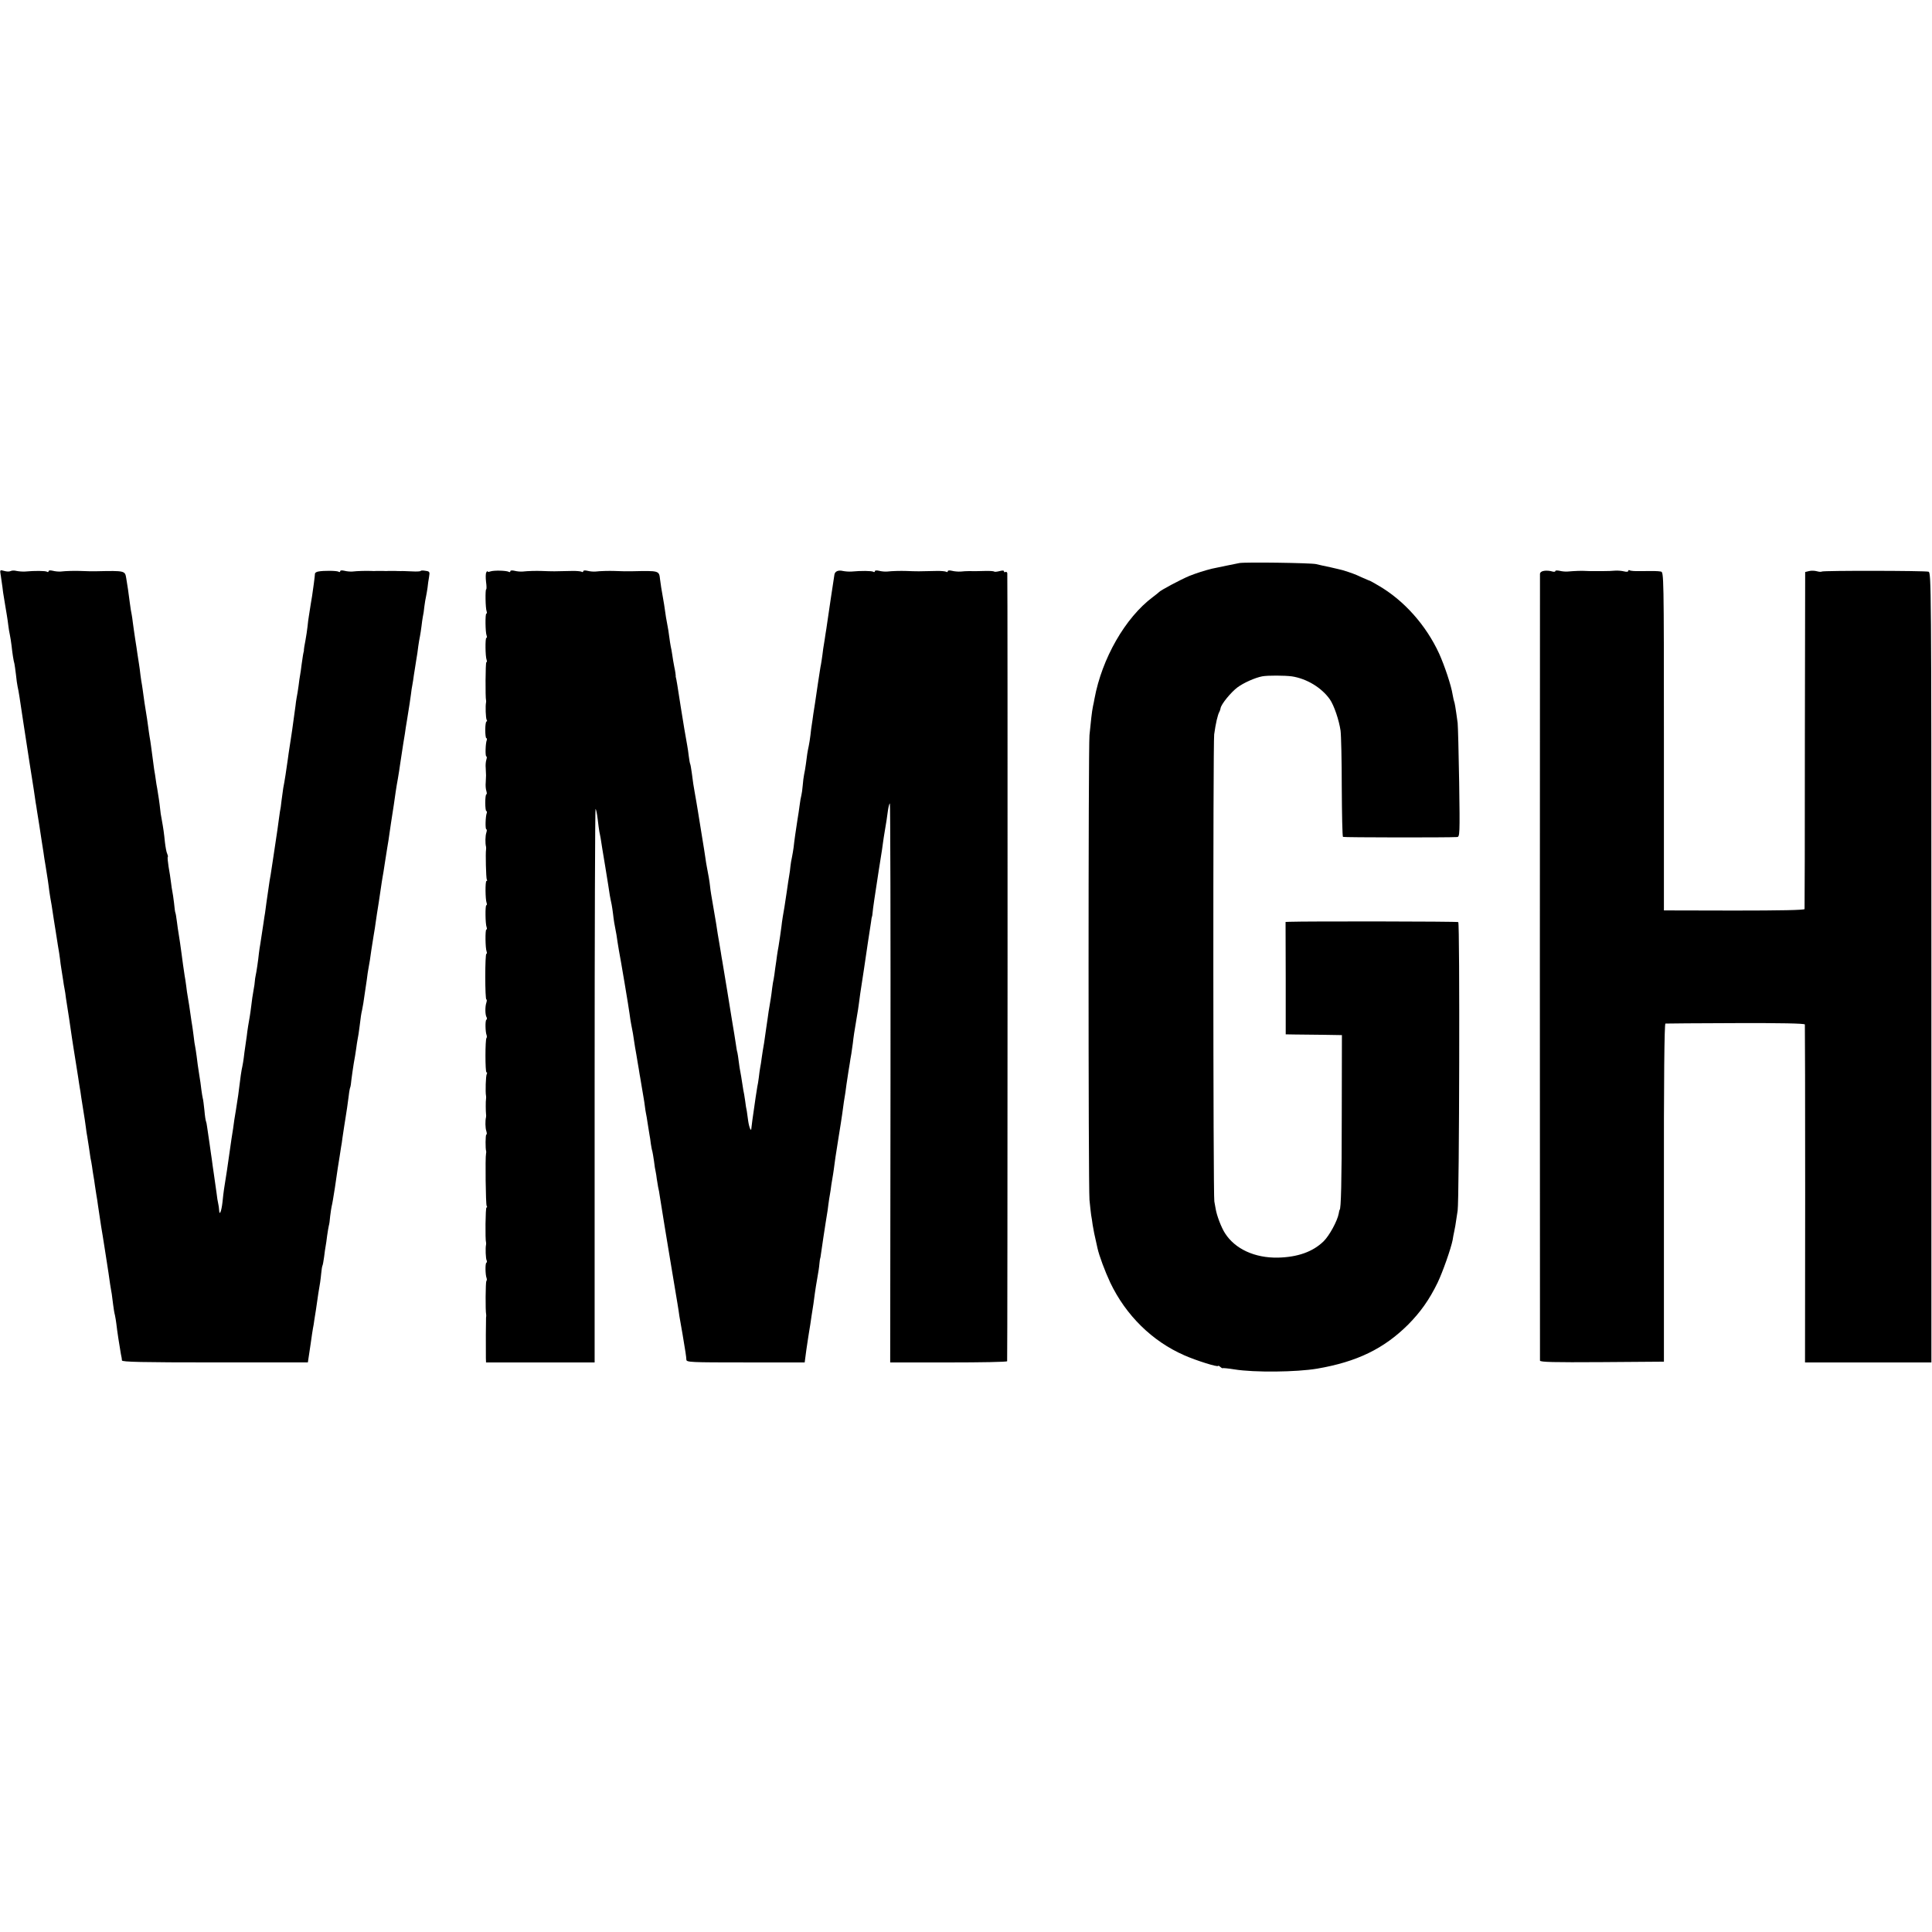 <?xml version="1.0" standalone="no"?>
<!DOCTYPE svg PUBLIC "-//W3C//DTD SVG 20010904//EN"
 "http://www.w3.org/TR/2001/REC-SVG-20010904/DTD/svg10.dtd">
<svg version="1.0" xmlns="http://www.w3.org/2000/svg"
 width="1272pt" height="1272pt" viewBox="0 0 1272 1272"
 preserveAspectRatio="xMidYMid meet">
<g transform="translate(0,1272) scale(0.1,-0.1)"
fill="#000000" stroke="none">
<path d="M8160 9013 c-22 -4 -142 -29 -180 -37 -49 -12 -102 -29 -150 -48 -57
-24 -191 -95 -200 -107 -3 -3 -21 -18 -40 -32 -181 -135 -335 -404 -384 -669
-2 -14 -7 -36 -10 -50 -3 -14 -8 -47 -11 -75 -3 -27 -8 -79 -12 -115 -8 -84
-8 -2961 0 -3060 4 -41 9 -86 11 -100 3 -14 7 -43 10 -65 6 -35 10 -59 32
-154 11 -49 48 -149 84 -226 103 -215 275 -385 487 -478 79 -35 223 -80 223
-70 0 3 7 0 15 -7 8 -7 15 -10 15 -8 0 2 35 -1 78 -8 130 -21 408 -18 544 5
262 45 439 131 599 290 81 82 139 163 194 276 34 71 88 225 99 281 2 16 7 40
10 54 5 23 8 37 23 140 11 75 15 1892 4 1899 -7 5 -1001 6 -1111 2 l-26 -1 1
-370 0 -370 60 -1 c33 0 116 -1 185 -2 l125 -2 -1 -525 c0 -439 -5 -625 -14
-625 -1 0 -4 -11 -6 -25 -9 -49 -62 -146 -100 -183 -71 -69 -171 -104 -300
-107 -153 -3 -283 57 -349 161 -24 37 -54 116 -61 159 -2 14 -6 36 -9 50 -8
35 -9 3013 -1 3075 10 72 23 130 35 150 3 6 6 15 7 22 4 27 69 106 112 138 41
30 115 63 162 72 36 7 149 6 195 0 99 -15 197 -75 251 -152 27 -39 60 -136 70
-205 4 -30 8 -199 8 -375 1 -176 4 -322 8 -325 5 -4 685 -5 751 -1 18 1 19 16
14 359 -3 196 -8 373 -10 392 -14 104 -20 136 -23 141 -2 4 -6 24 -10 45 -9
60 -53 191 -89 271 -86 187 -232 351 -400 448 -27 16 -52 30 -55 31 -3 0 -27
11 -55 23 -44 21 -70 30 -125 47 -8 2 -44 11 -80 19 -36 7 -78 17 -95 21 -34
8 -466 14 -505 7z"/>
<path d="M5 8932 c3 -20 8 -55 11 -77 2 -22 7 -53 10 -70 3 -16 7 -41 9 -55 2
-14 7 -41 10 -60 3 -19 8 -51 10 -70 2 -19 7 -46 10 -60 3 -14 8 -45 11 -70 6
-55 13 -100 19 -120 2 -8 6 -40 10 -71 3 -31 8 -67 11 -80 8 -35 11 -58 39
-244 14 -93 28 -181 30 -195 2 -14 7 -43 10 -65 3 -22 10 -65 15 -95 8 -49 17
-108 25 -165 2 -11 6 -33 8 -50 3 -16 10 -61 16 -100 6 -38 13 -86 16 -105 3
-19 8 -51 11 -70 2 -19 9 -60 14 -90 5 -30 12 -73 15 -95 3 -22 8 -56 10 -75
3 -19 9 -60 15 -90 5 -30 11 -72 14 -92 4 -21 8 -55 12 -75 3 -21 10 -64 15
-96 6 -33 12 -73 14 -90 2 -18 6 -50 10 -72 3 -22 8 -53 11 -70 2 -16 6 -41 9
-55 3 -14 7 -41 9 -60 3 -19 12 -80 21 -135 8 -55 17 -113 19 -130 6 -37 14
-93 26 -165 5 -30 12 -73 15 -95 3 -23 8 -52 10 -65 3 -14 7 -43 10 -65 3 -22
10 -65 15 -95 5 -30 12 -75 15 -100 3 -25 7 -52 9 -60 1 -8 6 -40 11 -70 4
-30 9 -64 11 -75 3 -11 7 -36 10 -55 2 -19 7 -46 9 -60 3 -14 7 -43 10 -65 3
-22 8 -51 10 -65 3 -14 7 -43 10 -65 8 -56 17 -116 21 -140 2 -10 6 -37 10
-60 3 -22 10 -65 15 -95 5 -30 11 -71 14 -90 3 -19 7 -48 10 -65 2 -16 7 -48
10 -70 4 -22 8 -51 11 -65 2 -14 6 -45 9 -70 3 -25 8 -56 12 -70 3 -14 7 -38
9 -55 5 -46 21 -150 30 -200 4 -16 7 -36 7 -42 0 -10 130 -13 612 -13 l612 0
8 53 c4 28 9 59 10 67 3 25 16 111 20 128 1 10 8 53 15 97 6 44 14 94 16 110
10 56 15 90 19 132 2 24 6 46 8 50 3 5 7 31 11 58 3 28 8 59 10 70 2 11 7 43
10 70 4 28 9 57 11 65 3 8 7 37 9 64 3 26 8 56 10 65 3 9 12 63 21 121 8 58
17 116 19 130 2 14 8 48 12 75 4 28 9 57 10 65 2 8 6 35 9 60 8 56 14 91 20
130 7 44 14 88 21 145 3 28 8 53 10 56 2 4 6 27 8 53 3 25 10 72 15 104 6 31
13 75 16 97 3 22 7 51 10 65 3 14 8 45 11 70 10 81 12 95 18 120 5 22 10 55
20 125 2 11 7 44 11 74 3 30 9 63 11 75 6 30 13 75 19 121 3 22 10 65 15 95 5
30 12 71 14 90 3 19 11 78 20 130 8 52 17 113 20 135 4 22 8 51 11 65 2 14 7
43 10 65 3 22 10 65 15 95 5 30 12 71 14 90 3 19 8 53 11 75 13 82 25 161 30
200 3 22 10 63 15 90 5 28 11 68 14 90 6 40 12 78 21 138 3 17 8 48 11 67 2
19 9 60 14 90 15 92 21 133 26 170 2 19 6 46 9 60 3 14 7 43 10 65 4 22 10 65
15 95 5 30 12 73 14 95 3 22 8 51 11 65 3 14 7 43 10 65 2 22 7 51 9 64 3 12
8 43 10 67 3 24 8 54 11 66 3 13 7 39 10 58 2 19 6 51 10 71 6 35 4 37 -25 41
-16 3 -30 2 -30 -1 0 -3 -26 -5 -57 -3 -32 1 -65 3 -73 2 -8 0 -26 0 -40 1
-14 0 -32 0 -40 0 -8 -1 -26 -1 -40 0 -14 0 -32 0 -40 0 -8 -1 -26 -1 -40 0
-29 1 -85 0 -120 -4 -14 -1 -37 1 -52 5 -17 4 -28 3 -28 -3 0 -6 -5 -7 -11 -3
-12 7 -99 8 -134 1 -11 -2 -20 -8 -21 -13 0 -11 -14 -119 -19 -148 -4 -21 -12
-74 -21 -131 -3 -16 -7 -48 -9 -70 -2 -22 -9 -64 -14 -93 -6 -29 -10 -56 -10
-60 1 -4 0 -9 -1 -12 -3 -9 -7 -35 -14 -85 -3 -27 -8 -59 -10 -70 -2 -11 -7
-42 -10 -70 -4 -27 -9 -63 -13 -80 -3 -16 -6 -39 -7 -50 -5 -37 -19 -140 -22
-160 -2 -10 -6 -37 -9 -60 -3 -22 -8 -51 -10 -65 -2 -14 -7 -45 -10 -70 -7
-54 -23 -156 -30 -189 -2 -13 -7 -49 -11 -80 -3 -31 -8 -65 -11 -76 -2 -11 -5
-33 -7 -50 -4 -33 -12 -88 -26 -180 -5 -33 -12 -78 -15 -100 -12 -79 -15 -100
-20 -125 -4 -26 -9 -61 -21 -145 -3 -27 -8 -57 -9 -67 -2 -9 -6 -38 -10 -65
-9 -62 -15 -100 -21 -138 -3 -16 -7 -43 -9 -60 -5 -50 -17 -129 -22 -150 -2
-11 -5 -27 -5 -35 0 -8 -4 -36 -9 -62 -5 -26 -11 -69 -14 -96 -3 -27 -8 -59
-10 -72 -6 -32 -17 -99 -20 -130 -2 -14 -6 -45 -10 -70 -4 -25 -8 -58 -10 -75
-2 -16 -6 -41 -9 -55 -6 -24 -15 -87 -21 -140 -2 -23 -8 -62 -21 -145 -9 -49
-14 -88 -19 -125 -3 -19 -8 -51 -11 -70 -3 -19 -7 -48 -9 -63 -13 -94 -28
-195 -40 -267 -2 -14 -7 -52 -10 -85 -7 -61 -20 -93 -22 -53 -1 13 -3 32 -6
43 -3 11 -8 43 -11 70 -4 28 -12 82 -17 120 -6 39 -12 84 -14 100 -3 17 -9 64
-15 105 -6 41 -13 90 -16 109 -2 18 -6 36 -8 40 -2 3 -7 35 -10 71 -4 36 -8
72 -11 80 -2 8 -6 33 -9 55 -2 22 -9 69 -15 105 -6 36 -13 88 -16 115 -4 28
-8 57 -10 65 -2 8 -7 39 -10 69 -4 30 -8 62 -10 72 -2 9 -6 39 -10 66 -7 49
-11 78 -19 123 -3 14 -7 45 -10 70 -3 25 -8 54 -10 65 -3 18 -18 123 -21 150
-2 19 -17 120 -20 136 -2 9 -6 40 -10 70 -4 30 -8 56 -10 59 -2 3 -6 32 -9 65
-4 33 -9 67 -11 75 -2 8 -6 35 -9 60 -3 25 -10 72 -16 104 -5 33 -8 62 -5 64
2 3 0 12 -4 21 -5 9 -11 43 -15 76 -6 60 -10 89 -22 155 -4 19 -8 46 -9 60 -3
32 -14 107 -20 140 -3 14 -7 39 -9 55 -2 17 -7 48 -11 70 -6 43 -12 87 -20
150 -3 22 -7 51 -10 65 -2 14 -7 45 -10 70 -3 25 -10 70 -15 100 -5 30 -12 75
-15 100 -3 25 -8 56 -10 70 -3 14 -7 43 -10 65 -2 22 -7 56 -10 75 -3 19 -8
49 -10 65 -2 17 -9 61 -15 99 -6 38 -12 85 -15 105 -2 20 -6 45 -8 56 -3 11
-8 45 -12 75 -9 69 -15 114 -24 165 -8 47 -9 48 -193 44 -32 -1 -55 0 -115 2
-33 1 -88 0 -123 -4 -14 -1 -37 1 -52 5 -17 4 -28 3 -28 -3 0 -6 -5 -7 -11 -3
-11 6 -78 7 -144 1 -16 -1 -42 1 -56 4 -15 4 -32 3 -39 -1 -7 -4 -26 -4 -42 1
-29 8 -29 8 -23 -29z"/>
<path d="M3229 8958 c-10 -4 -19 -4 -19 0 0 4 -4 1 -8 -6 -5 -7 -5 -35 -2 -62
4 -28 4 -50 1 -50 -7 0 -5 -126 3 -145 3 -8 2 -15 -2 -15 -8 0 -7 -123 2 -145
3 -8 2 -15 -2 -15 -8 0 -7 -123 2 -145 3 -8 2 -15 -2 -15 -6 0 -7 -235 -2
-250 1 -3 1 -9 0 -15 -5 -23 -2 -103 4 -114 4 -6 4 -11 -1 -11 -4 0 -8 -25 -8
-55 0 -30 3 -55 7 -55 4 0 5 -6 3 -12 -9 -23 -11 -108 -3 -108 4 0 4 -10 0
-22 -4 -13 -6 -38 -4 -55 1 -18 2 -40 2 -48 0 -8 -1 -30 -2 -47 -2 -18 0 -43
4 -55 4 -13 4 -23 0 -23 -4 0 -7 -25 -7 -55 0 -30 3 -55 7 -55 4 0 5 -6 3 -12
-9 -23 -11 -108 -3 -108 4 0 4 -10 0 -22 -7 -21 -8 -69 -2 -93 1 -5 1 -14 0
-20 -4 -21 0 -187 5 -196 4 -5 3 -9 -2 -9 -9 0 -8 -122 1 -145 3 -8 2 -15 -2
-15 -8 0 -7 -123 2 -145 3 -8 2 -15 -2 -15 -8 0 -7 -123 2 -145 3 -8 2 -15 -2
-15 -4 0 -7 -67 -7 -150 0 -82 3 -150 7 -150 4 0 4 -10 0 -22 -9 -27 -8 -81 2
-96 3 -6 3 -13 -2 -16 -8 -5 -7 -79 2 -102 2 -6 2 -15 -1 -18 -9 -9 -9 -226 0
-226 5 0 5 -5 2 -11 -7 -10 -10 -120 -5 -144 1 -5 1 -14 0 -20 -3 -12 -2 -86
0 -100 1 -5 1 -14 0 -20 -6 -24 -5 -72 2 -92 4 -13 4 -23 0 -23 -6 0 -7 -94
-1 -110 1 -3 0 -9 -1 -15 -6 -26 -2 -334 4 -344 4 -6 4 -11 -1 -11 -7 0 -9
-213 -3 -230 1 -3 1 -9 0 -15 -5 -22 -2 -93 4 -103 3 -6 3 -13 -2 -16 -8 -5
-7 -79 2 -102 2 -6 2 -15 -2 -18 -5 -6 -7 -195 -1 -222 1 -5 0 -13 -1 -19 -1
-9 -2 -203 -1 -267 l1 -28 358 0 357 0 0 1824 c0 1003 3 1822 6 1820 4 -2 10
-32 14 -66 4 -35 9 -72 11 -83 3 -11 6 -32 9 -46 2 -14 15 -97 30 -185 14 -87
28 -172 30 -189 3 -16 8 -43 12 -60 3 -16 7 -43 9 -60 2 -16 5 -43 8 -60 13
-68 19 -101 22 -128 2 -15 6 -39 9 -55 10 -50 65 -376 70 -417 3 -22 7 -51 10
-65 10 -48 16 -85 20 -115 2 -16 9 -57 15 -90 5 -33 13 -76 16 -95 3 -19 7
-46 10 -60 2 -14 7 -41 10 -60 3 -19 8 -48 11 -65 3 -16 7 -43 9 -60 2 -16 5
-37 7 -45 2 -8 7 -37 11 -65 4 -27 10 -61 12 -75 3 -14 7 -41 9 -60 3 -19 7
-42 10 -50 2 -8 7 -37 11 -65 3 -27 8 -59 11 -70 2 -11 6 -31 7 -45 2 -14 6
-38 9 -55 4 -16 9 -43 11 -60 15 -96 49 -303 52 -320 2 -11 13 -76 24 -145 22
-135 26 -157 40 -240 5 -30 11 -68 13 -85 3 -16 12 -70 21 -120 19 -113 24
-145 25 -167 1 -17 26 -18 390 -18 l389 0 11 83 c7 45 14 96 17 112 3 17 7 41
9 55 2 14 6 39 8 55 9 53 17 109 22 150 3 22 10 67 16 100 6 33 13 76 14 95 2
19 4 35 5 35 1 0 3 12 5 28 6 41 26 179 31 207 2 14 6 36 8 50 3 14 7 45 10
70 3 25 8 54 10 65 2 11 7 42 10 68 4 27 9 57 11 66 2 10 6 42 10 71 4 29 8
60 10 69 1 9 8 52 15 96 7 44 14 89 16 100 2 11 6 38 9 60 3 22 8 58 11 80 4
22 8 50 10 62 2 22 10 71 20 138 3 17 7 41 9 55 2 14 6 41 10 61 3 20 7 51 10
70 4 38 11 85 26 172 6 33 12 73 14 90 2 18 6 48 9 67 6 36 42 276 51 340 3
19 8 49 10 65 3 17 7 46 10 65 2 19 5 35 6 35 1 0 3 11 4 25 3 33 13 100 40
275 24 149 25 159 29 190 2 17 7 46 10 65 11 65 16 95 22 143 4 26 9 47 13 47
3 0 5 -828 4 -1840 l-2 -1840 385 0 c211 0 384 3 385 8 3 23 4 5179 1 5189 -2
7 -8 10 -13 7 -5 -3 -9 -1 -9 5 0 6 -11 6 -29 1 -16 -4 -32 -6 -35 -3 -3 3
-30 5 -61 4 -54 -1 -64 -2 -107 -1 -13 0 -36 -1 -53 -3 -16 -1 -42 1 -57 5
-17 4 -28 3 -28 -3 0 -6 -5 -7 -11 -3 -6 3 -35 6 -65 5 -116 -3 -121 -3 -201
0 -33 1 -88 0 -123 -4 -14 -1 -37 1 -52 5 -17 4 -28 3 -28 -3 0 -6 -5 -7 -11
-3 -11 6 -78 7 -144 1 -16 -1 -42 1 -56 4 -29 7 -51 -2 -55 -23 -1 -7 -12 -78
-24 -158 -12 -80 -23 -156 -25 -170 -2 -14 -6 -43 -10 -65 -3 -23 -8 -52 -10
-65 -3 -14 -7 -45 -10 -70 -3 -25 -8 -54 -10 -66 -3 -11 -11 -68 -20 -125 -8
-57 -17 -115 -19 -129 -2 -14 -7 -45 -11 -70 -3 -25 -8 -56 -10 -70 -2 -14 -7
-45 -9 -70 -3 -25 -8 -56 -11 -70 -8 -36 -13 -69 -19 -120 -3 -25 -9 -56 -12
-70 -3 -14 -7 -46 -9 -72 -2 -25 -6 -54 -9 -65 -3 -10 -8 -38 -11 -63 -3 -25
-10 -70 -15 -100 -10 -65 -20 -132 -25 -180 -3 -19 -7 -48 -11 -65 -4 -16 -8
-43 -10 -60 -1 -16 -5 -43 -8 -60 -3 -16 -10 -64 -16 -106 -6 -41 -13 -86 -15
-99 -6 -32 -17 -99 -20 -130 -4 -33 -14 -99 -19 -130 -3 -14 -7 -41 -10 -60
-2 -19 -8 -57 -12 -85 -3 -27 -8 -59 -10 -70 -3 -11 -7 -38 -10 -60 -2 -22 -7
-52 -9 -67 -3 -16 -7 -40 -9 -55 -3 -16 -8 -48 -11 -72 -4 -24 -9 -58 -11 -75
-2 -17 -8 -58 -13 -91 -6 -33 -13 -78 -16 -100 -3 -23 -7 -51 -10 -64 -2 -13
-7 -42 -9 -65 -3 -22 -7 -50 -10 -61 -2 -11 -7 -42 -11 -70 -4 -27 -8 -59 -10
-70 -7 -44 -17 -121 -18 -133 -1 -28 -15 6 -21 48 -3 25 -7 54 -9 65 -3 11 -8
42 -11 68 -4 27 -9 59 -12 70 -2 12 -6 38 -9 57 -3 19 -7 46 -10 60 -3 14 -8
45 -11 70 -3 25 -7 52 -9 60 -3 8 -7 33 -10 55 -8 50 -14 92 -21 130 -3 17 -7
41 -9 55 -3 22 -48 295 -59 360 -3 14 -7 41 -10 60 -3 19 -8 46 -10 60 -5 28
-16 93 -21 130 -4 24 -9 55 -21 123 -10 58 -16 92 -19 122 -3 31 -12 81 -21
127 -3 15 -7 39 -9 55 -2 15 -13 87 -25 158 -12 72 -23 141 -25 155 -7 44 -15
89 -21 123 -8 44 -11 64 -19 127 -4 30 -9 58 -11 61 -2 4 -6 26 -9 50 -3 24
-7 55 -10 69 -5 26 -33 189 -42 250 -21 137 -30 192 -33 200 -1 3 -2 8 -1 12
0 4 -3 29 -9 55 -5 27 -12 64 -14 83 -3 19 -7 44 -10 55 -2 11 -7 40 -10 65
-3 25 -8 56 -11 70 -3 14 -7 39 -10 55 -10 69 -16 111 -21 135 -9 49 -13 76
-18 114 -7 60 -3 59 -188 55 -32 -1 -55 0 -115 2 -33 1 -88 0 -123 -4 -14 -1
-37 1 -52 5 -17 4 -28 3 -28 -3 0 -6 -5 -7 -11 -3 -6 3 -35 6 -65 5 -116 -3
-121 -3 -201 0 -33 1 -88 0 -123 -4 -14 -1 -37 1 -52 5 -17 4 -28 3 -28 -3 0
-6 -5 -7 -10 -4 -15 9 -98 11 -121 3z"/>
<path d="M10168 8962 c-18 -2 -28 -10 -29 -20 -1 -22 -1 -5163 0 -5180 1 -10
86 -12 408 -10 l408 3 0 1113 c-1 753 3 1112 10 1113 5 1 214 2 462 3 295 1
454 -2 456 -9 1 -5 2 -508 2 -1118 l-1 -1107 416 0 416 0 0 2600 c0 2544 -1
2600 -19 2606 -23 7 -696 8 -703 1 -3 -3 -18 -2 -32 2 -15 4 -38 5 -52 1 l-25
-6 -2 -1104 c0 -608 -1 -1109 -2 -1115 -1 -7 -162 -10 -463 -10 l-463 1 0
1113 c0 1103 -1 1114 -20 1118 -22 4 -52 4 -137 3 -32 -1 -62 1 -68 5 -5 3
-10 2 -10 -4 0 -6 -11 -7 -27 -3 -16 4 -41 6 -58 5 -16 -2 -54 -3 -82 -3 -29
0 -61 0 -70 0 -10 0 -29 0 -43 1 -25 2 -73 0 -120 -4 -14 -1 -37 1 -52 5 -16
3 -28 3 -28 -2 0 -5 -10 -6 -22 -2 -13 4 -35 6 -50 4z"/>
</g>
</svg>
